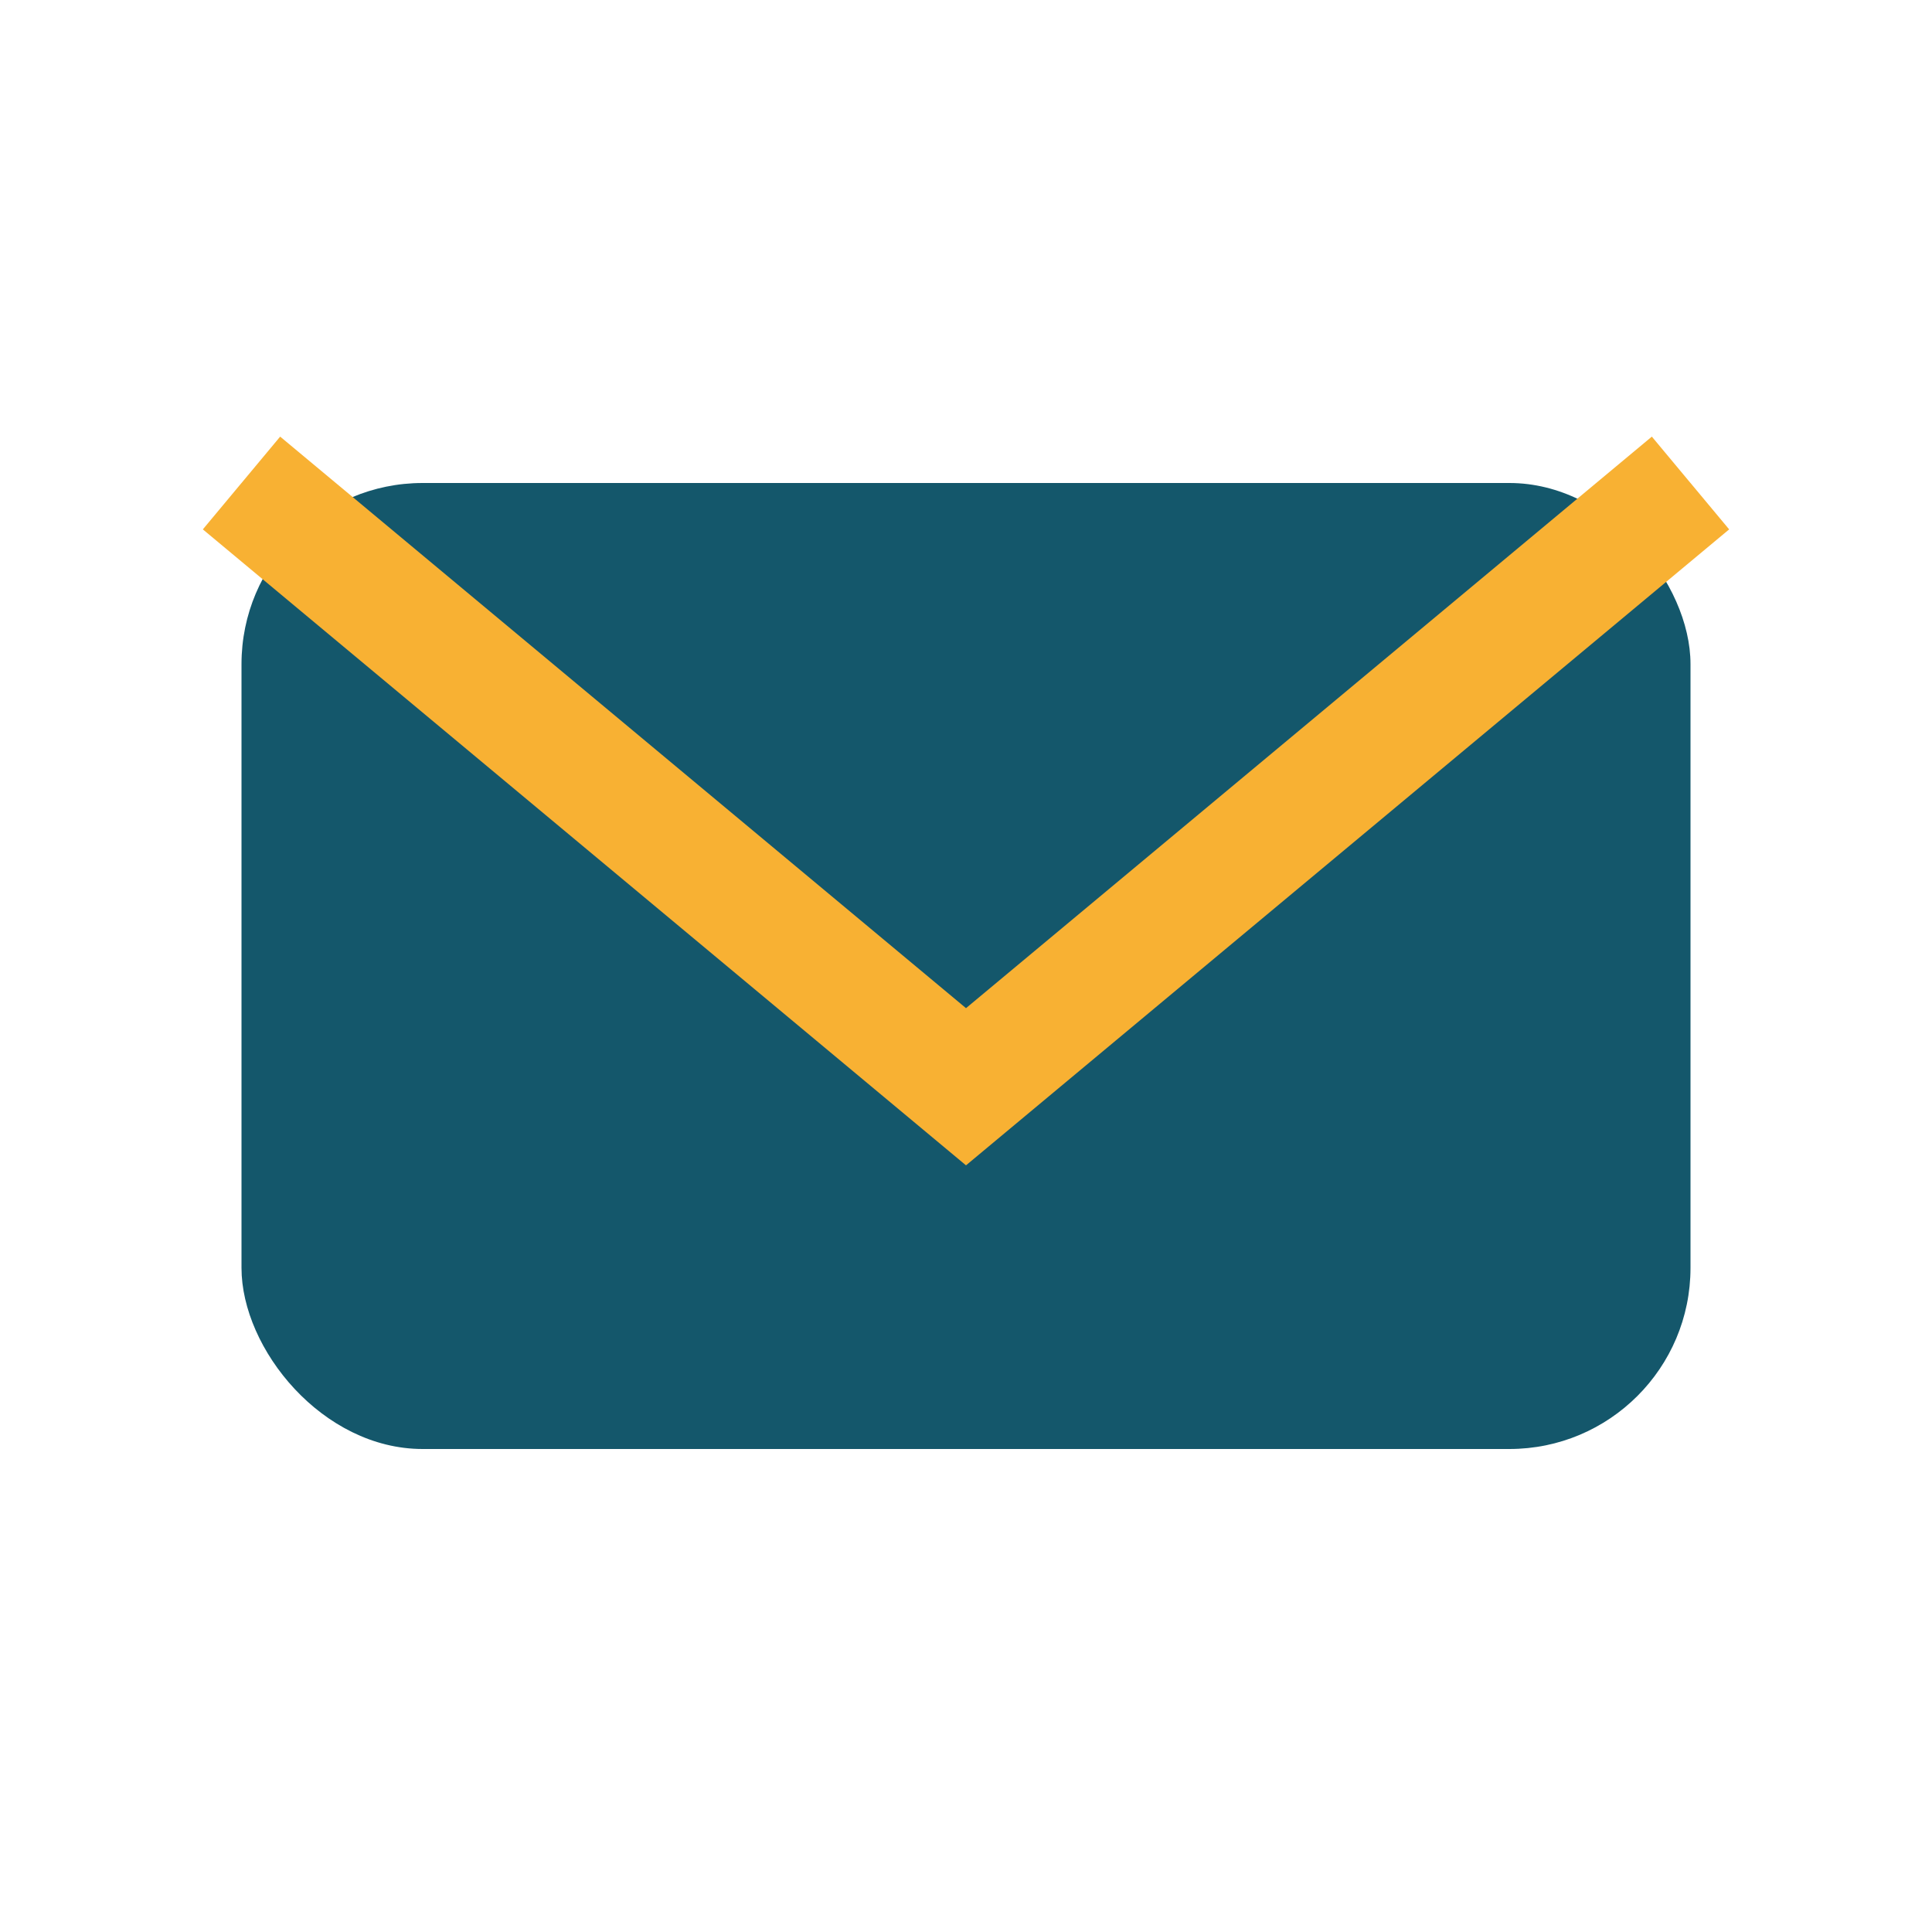 <?xml version="1.0" encoding="UTF-8"?>
<svg xmlns="http://www.w3.org/2000/svg" width="32" height="32" viewBox="0 0 32 32"><rect x="4" y="8" width="24" height="16" rx="3" fill="#14576B"/><path d="M4 8l12 10 12-10" stroke="#F8B133" stroke-width="2" fill="none"/></svg>